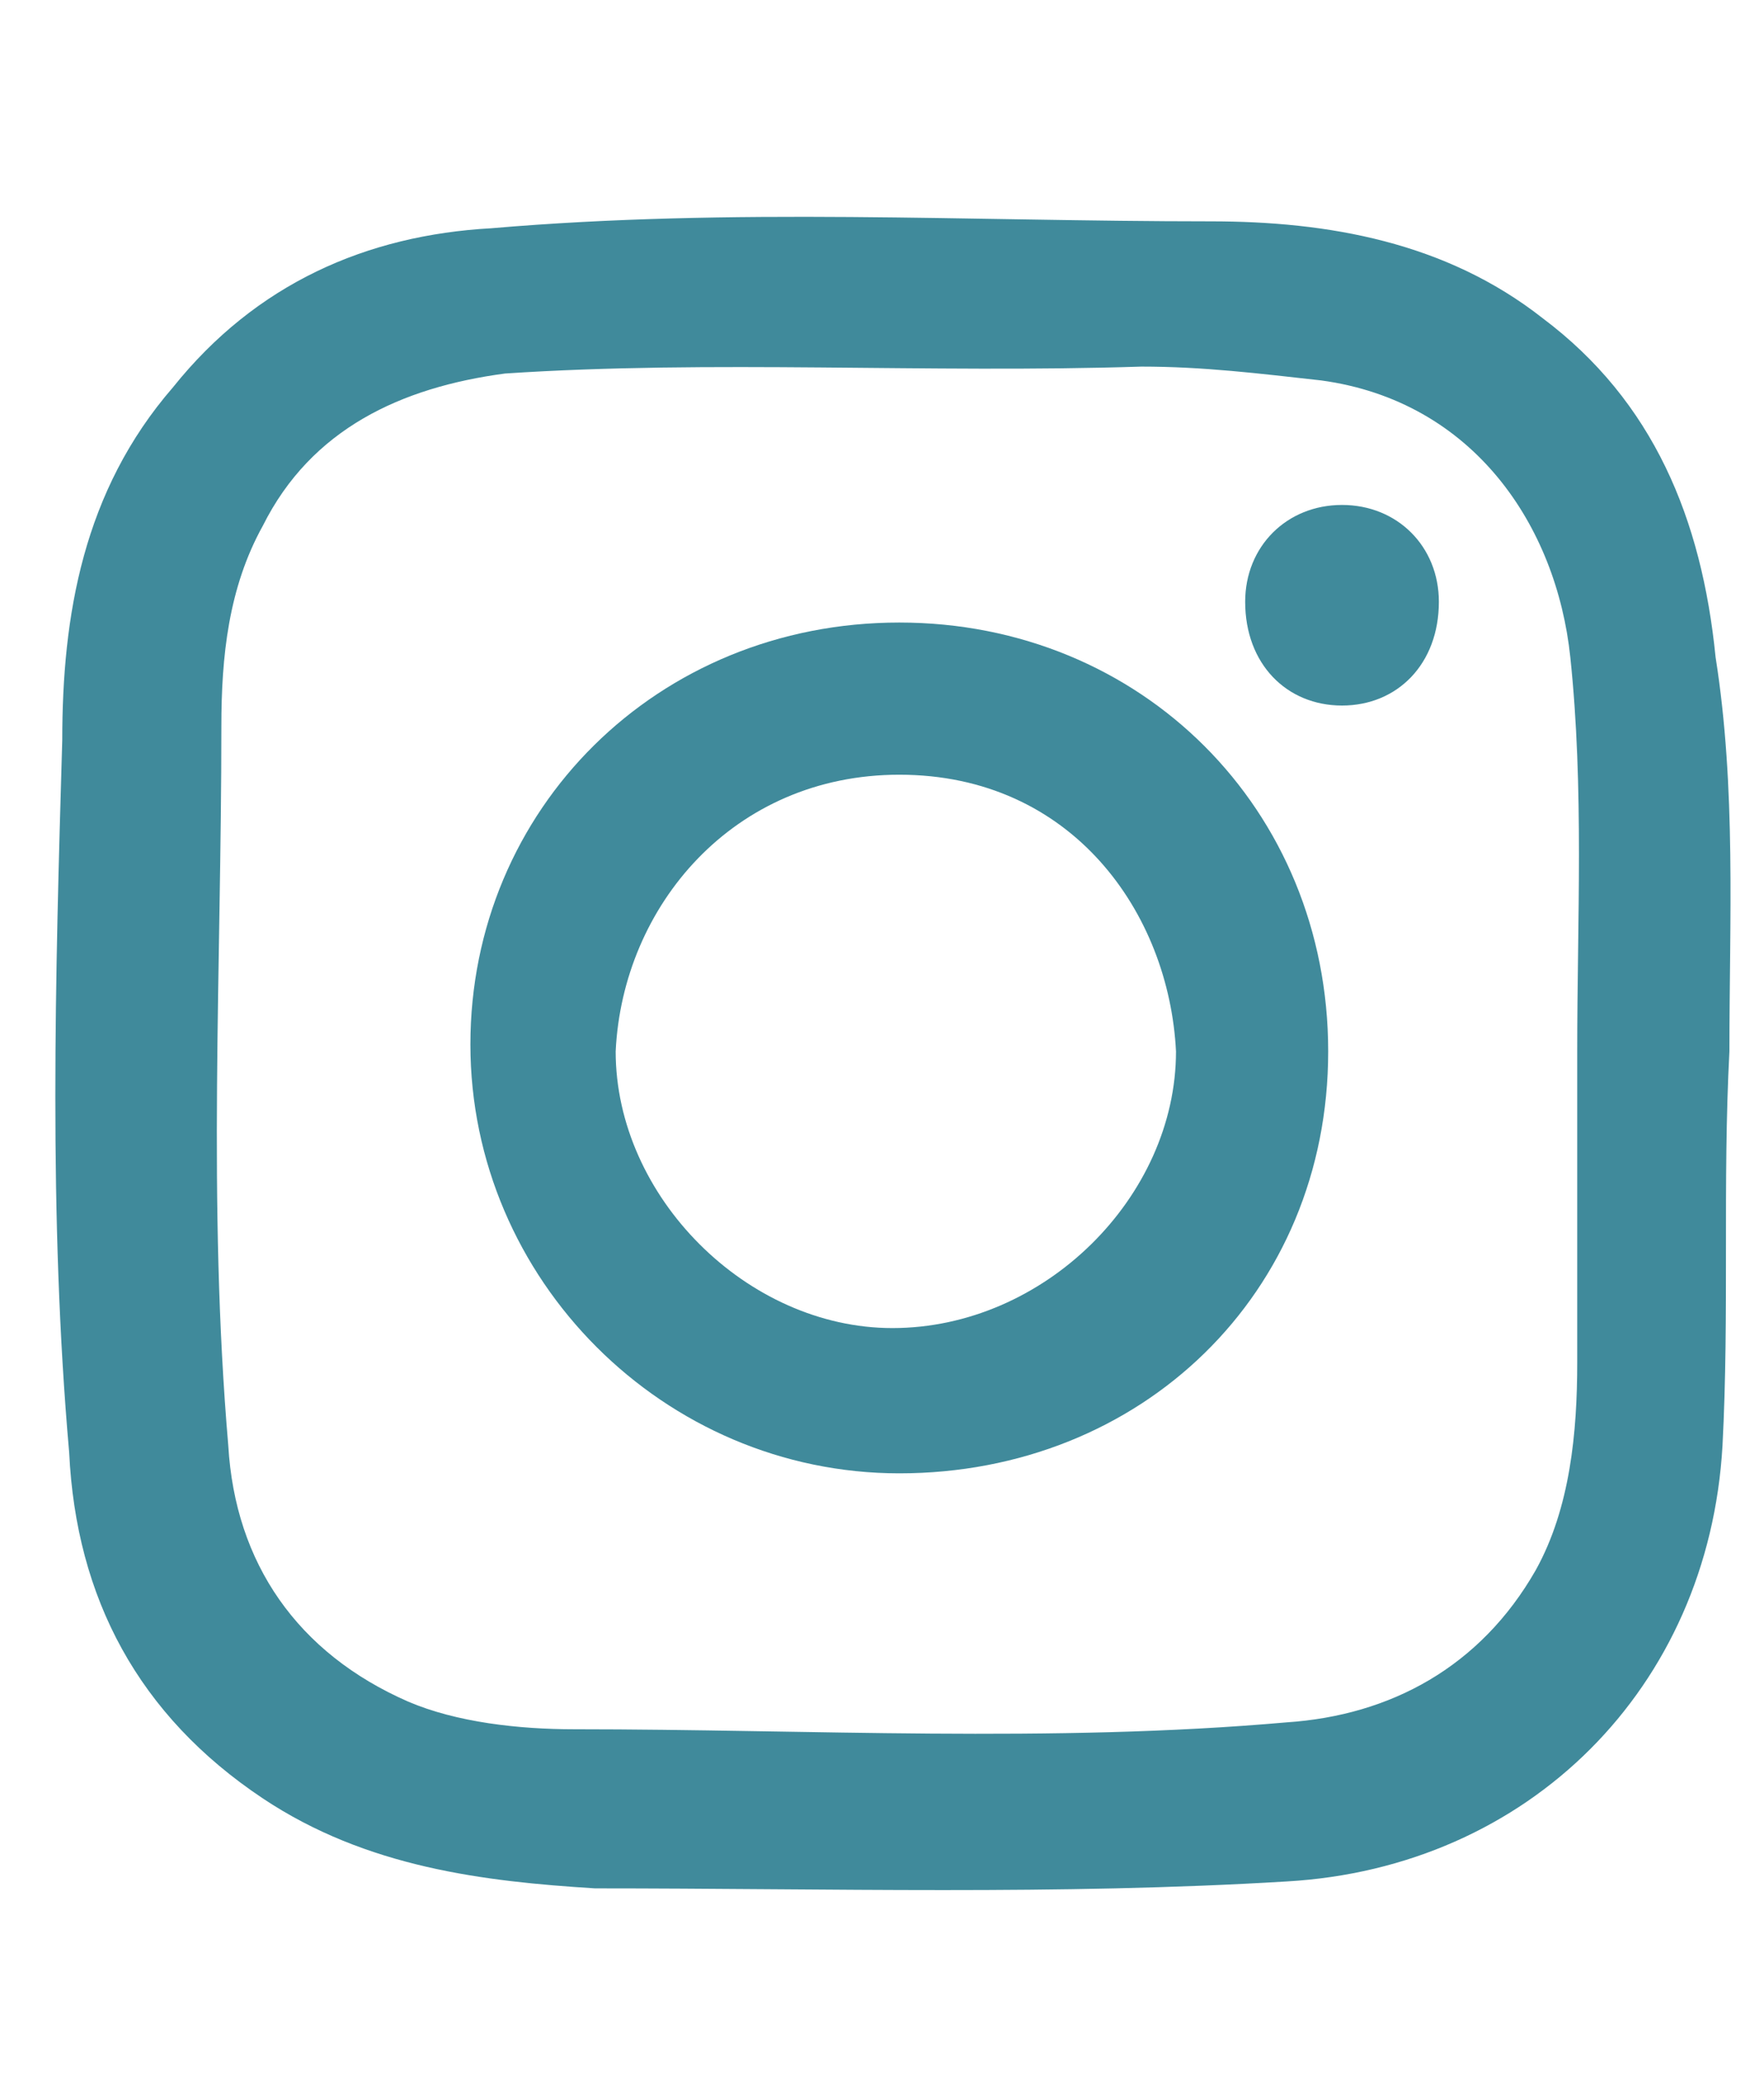 <?xml version="1.0" encoding="utf-8"?>
<!-- Generator: Adobe Illustrator 23.0.3, SVG Export Plug-In . SVG Version: 6.00 Build 0)  -->
<svg version="1.1" xmlns="http://www.w3.org/2000/svg" xmlns:xlink="http://www.w3.org/1999/xlink" x="0px" y="0px"
	 viewBox="0 0 25.5 30" style="enable-background:new 0 0 25.5 30;" xml:space="preserve">
<style type="text/css">
	.st0{opacity:0.1;fill:#384659;stroke:#3B4C66;stroke-width:2.054;stroke-miterlimit:10;}
	.st1{opacity:0.1;fill:url(#SVGID_1_);}
	.st2{opacity:0.1;fill:url(#SVGID_2_);}
	.st3{opacity:0.1;fill:url(#SVGID_3_);}
	.st4{opacity:0.1;fill:#384659;}
	.st5{fill:#FFFFFF;}
	.st6{fill:url(#);stroke:url(#);stroke-miterlimit:10;}
	.st7{opacity:0.1;fill:#FFFFFF;}
	.st8{fill:url(#SVGID_6_);}
	.st9{fill:url(#SVGID_7_);}
	.st10{fill:url(#SVGID_8_);}
	.st11{fill:none;stroke:url(#SVGID_9_);stroke-miterlimit:10;}
	.st12{fill:none;stroke:url(#SVGID_10_);stroke-miterlimit:10;}
	.st13{fill:#FFFFFF;stroke:#408A9B;stroke-width:2;stroke-miterlimit:10;}
	.st14{clip-path:url(#SVGID_17_);}
	.st15{opacity:0.7;clip-path:url(#SVGID_19_);}
	.st16{filter:url(#Adobe_OpacityMaskFilter);}
	.st17{clip-path:url(#SVGID_21_);}
	.st18{clip-path:url(#SVGID_21_);mask:url(#SVGID_22_);}
	.st19{filter:url(#Adobe_OpacityMaskFilter_1_);}
	.st20{clip-path:url(#SVGID_26_);fill:url(#SVGID_27_);}
	.st21{clip-path:url(#SVGID_26_);}
	.st22{clip-path:url(#SVGID_29_);fill:#FFFFFF;}
	.st23{filter:url(#Adobe_OpacityMaskFilter_2_);}
	.st24{clip-path:url(#SVGID_19_);}
	.st25{clip-path:url(#SVGID_19_);mask:url(#SVGID_30_);}
	.st26{opacity:0.5;clip-path:url(#SVGID_34_);fill:#FFFFFF;}
	.st27{clip-path:url(#SVGID_19_);fill:#6E81A5;}
	.st28{filter:url(#Adobe_OpacityMaskFilter_3_);}
	.st29{clip-path:url(#SVGID_19_);mask:url(#SVGID_35_);}
	.st30{opacity:0.5;clip-path:url(#SVGID_39_);fill:#FFFFFF;}
	.st31{clip-path:url(#SVGID_17_);fill:#564778;}
	.st32{clip-path:url(#SVGID_42_);fill:url(#SVGID_43_);}
	.st33{opacity:0.1;fill:#384659;stroke:#3B4C66;stroke-width:0.881;stroke-miterlimit:10;}
	.st34{fill:#F3AD1C;}
	.st35{fill:#FFB71B;}
	.st36{opacity:0.6;fill:url(#SVGID_46_);}
	.st37{opacity:0.6;fill:url(#SVGID_47_);}
	.st38{fill:url(#SVGID_48_);}
	.st39{opacity:0.57;fill:url(#SVGID_49_);}
	.st40{opacity:0.6;fill:url(#SVGID_52_);}
	.st41{fill:#2B6572;}
	.st42{fill:url(#SVGID_58_);}
	.st43{fill:url(#SVGID_59_);}
	.st44{fill:url(#SVGID_60_);}
	.st45{fill:url(#SVGID_63_);}
	.st46{fill:none;stroke:#FFFFFF;stroke-width:3.026;stroke-miterlimit:10;}
	.st47{fill:url(#SVGID_64_);}
	.st48{opacity:0.5;fill:url(#SVGID_65_);}
	.st49{opacity:0.6;fill:url(#SVGID_66_);}
	.st50{fill:#999999;}
	.st51{fill:none;stroke:#F2F2F2;stroke-width:2.857;stroke-miterlimit:10;}
	.st52{fill:#CCCCCC;}
	.st53{opacity:0.9;}
	.st54{fill:#E6E6E6;stroke:#CCCCCC;stroke-width:2;stroke-miterlimit:10;}
	.st55{fill:none;stroke:#CCCCCC;stroke-width:2;stroke-miterlimit:10;}
	.st56{fill:#4D4D4D;}
	.st57{fill:#333333;}
	.st58{fill:none;stroke:#1A1A1A;stroke-miterlimit:10;}
	.st59{fill:#ADB5BC;}
	.st60{fill:#AEB6BD;}
	.st61{fill:#E6E6E6;stroke:#CCCCCC;stroke-width:2.425;stroke-miterlimit:10;}
	.st62{fill:none;stroke:#CCCCCC;stroke-width:2.425;stroke-miterlimit:10;}
	.st63{fill:#3277B9;}
	.st64{fill:#5EBCC0;}
	.st65{fill:#D2232A;}
	.st66{fill:#9E1A20;}
	.st67{filter:url(#Adobe_OpacityMaskFilter_4_);}
	.st68{mask:url(#SVGID_71_);}
	.st69{opacity:0.35;clip-path:url(#SVGID_75_);fill:#231F20;}
	.st70{fill:#231F20;}
	.st71{fill:#DD3C43;}
	.st72{fill:#D64837;}
	.st73{fill:#A13629;}
	.st74{fill:#26598B;}
	.st75{fill:url(#SVGID_78_);}
	.st76{fill:url(#SVGID_79_);}
	.st77{fill:url(#SVGID_80_);}
	.st78{fill:url(#SVGID_81_);}
	.st79{fill:url(#SVGID_82_);}
	.st80{fill:url(#SVGID_83_);}
	.st81{fill:none;stroke:#377782;stroke-width:0.971;stroke-miterlimit:10;}
	.st82{fill:url(#SVGID_84_);}
	.st83{fill:#E21D38;}
	.st84{fill:none;stroke:#FFFFFF;stroke-width:1.194;stroke-miterlimit:10;}
	.st85{fill:url(#SVGID_85_);}
	.st86{opacity:0.57;fill:url(#SVGID_86_);}
	.st87{opacity:0.57;fill:url(#SVGID_87_);}
	.st88{opacity:0.57;fill:url(#SVGID_88_);}
	.st89{opacity:0.57;fill:url(#SVGID_89_);}
	.st90{opacity:0.57;fill:url(#SVGID_90_);}
	.st91{opacity:0.57;fill:url(#SVGID_91_);}
	.st92{opacity:0.3;fill:none;stroke:#7A8EA3;stroke-miterlimit:10;}
	.st93{opacity:0.57;fill:url(#SVGID_92_);}
	.st94{fill:none;stroke:url(#SVGID_93_);stroke-miterlimit:10;}
	.st95{fill:none;stroke:url(#SVGID_94_);stroke-miterlimit:10;}
	.st96{opacity:0.3;fill:none;stroke:#7A8EA3;stroke-width:0.871;stroke-miterlimit:10;}
	.st97{fill:#408A9B;}
	.st98{fill:none;stroke:url(#SVGID_95_);stroke-miterlimit:10;}
	.st99{fill:none;stroke:#FFB71B;stroke-width:3.452;stroke-miterlimit:10;}
	.st100{fill:none;stroke:url(#SVGID_96_);stroke-miterlimit:10;}
	.st101{fill:none;stroke:url(#SVGID_97_);stroke-miterlimit:10;}
	.st102{fill:none;stroke:url(#SVGID_98_);stroke-miterlimit:10;}
	.st103{fill:none;stroke:#2B6572;stroke-width:3;stroke-miterlimit:10;}
	.st104{fill:none;stroke:#2B6572;stroke-width:2.951;stroke-miterlimit:10;}
	.st105{fill:none;stroke:#3B808C;stroke-miterlimit:10;}
	.st106{opacity:0.7;}
	.st107{fill:#313E58;}
	.st108{opacity:0.4;fill:#313E58;}
	.st109{fill:none;stroke:#FFB71B;stroke-width:5;stroke-miterlimit:10;}
	.st110{opacity:0.6;fill:url(#SVGID_111_);}
	.st111{fill:url(#SVGID_114_);}
	.st112{fill:url(#SVGID_115_);}
	.st113{fill:url(#SVGID_116_);}
	.st114{opacity:0.3;fill:#FFE2A4;}
	.st115{fill:url(#SVGID_117_);}
	.st116{fill:url(#SVGID_120_);}
	.st117{fill:url(#SVGID_121_);}
	.st118{opacity:0.5;fill:url(#SVGID_122_);}
	.st119{opacity:0.6;fill:url(#SVGID_123_);}
	.st120{filter:url(#Adobe_OpacityMaskFilter_5_);}
	.st121{mask:url(#SVGID_126_);}
	.st122{opacity:0.35;clip-path:url(#SVGID_130_);fill:#231F20;}
	.st123{fill:url(#SVGID_133_);}
	.st124{fill:url(#SVGID_134_);}
	.st125{fill:url(#SVGID_135_);}
	.st126{fill:url(#SVGID_136_);}
	.st127{fill:url(#SVGID_137_);}
	.st128{fill:url(#SVGID_138_);}
	.st129{fill:url(#SVGID_139_);}
	.st130{fill:none;stroke:url(#SVGID_140_);stroke-miterlimit:10;}
	.st131{fill:none;stroke:url(#SVGID_141_);stroke-miterlimit:10;}
	.st132{fill:none;stroke:#FFB71B;stroke-width:4;stroke-miterlimit:10;}
	.st133{fill:none;stroke:url(#SVGID_142_);stroke-miterlimit:10;}
	.st134{fill:none;stroke:url(#SVGID_143_);stroke-miterlimit:10;}
	.st135{opacity:0.5;fill:url(#SVGID_156_);}
	.st136{fill:url(#SVGID_157_);}
	.st137{opacity:0.38;fill:url(#SVGID_158_);}
	.st138{fill:none;stroke:#FFFFFF;stroke-miterlimit:10;}
	.st139{fill:#152A40;}
	.st140{fill:none;stroke:#FFFFFF;stroke-width:7.206;}
	.st141{fill:none;stroke:#FFFFFF;stroke-width:3.453;stroke-linejoin:round;}
	.st142{clip-path:url(#SVGID_160_);fill:url(#SVGID_161_);}
	.st143{clip-path:url(#SVGID_163_);fill:url(#SVGID_164_);}
	.st144{clip-path:url(#SVGID_166_);fill:url(#SVGID_167_);}
	.st145{clip-path:url(#SVGID_169_);fill:url(#SVGID_170_);}
	.st146{clip-path:url(#SVGID_172_);fill:url(#SVGID_173_);}
	.st147{clip-path:url(#SVGID_175_);fill:url(#SVGID_176_);}
	.st148{clip-path:url(#SVGID_178_);fill:url(#SVGID_179_);}
	.st149{clip-path:url(#SVGID_181_);fill:url(#SVGID_182_);}
	.st150{clip-path:url(#SVGID_184_);fill:url(#SVGID_185_);}
	.st151{clip-path:url(#SVGID_187_);fill:url(#SVGID_188_);}
	.st152{clip-path:url(#SVGID_190_);fill:url(#SVGID_191_);}
	.st153{clip-path:url(#SVGID_193_);fill:url(#SVGID_194_);}
	.st154{clip-path:url(#SVGID_196_);fill:url(#SVGID_197_);}
	.st155{fill:#00A651;}
	.st156{clip-path:url(#SVGID_199_);fill:url(#SVGID_200_);}
	.st157{clip-path:url(#SVGID_202_);fill:url(#SVGID_203_);}
	.st158{clip-path:url(#SVGID_205_);fill:url(#SVGID_206_);}
	.st159{clip-path:url(#SVGID_208_);fill:url(#SVGID_209_);}
	.st160{fill:#007F49;}
	.st161{clip-path:url(#SVGID_211_);fill:url(#SVGID_212_);}
	.st162{clip-path:url(#SVGID_214_);fill:url(#SVGID_215_);}
	.st163{clip-path:url(#SVGID_217_);fill:url(#SVGID_218_);}
	.st164{fill:none;stroke:#AFBBC8;stroke-miterlimit:10;}
	.st165{opacity:0.5;fill:url(#SVGID_221_);}
	.st166{opacity:0.5;fill:url(#SVGID_222_);}
	.st167{opacity:0.5;fill:url(#SVGID_225_);}
	.st168{opacity:0.6;fill:url(#SVGID_228_);}
	.st169{fill:none;stroke:#FFFFFF;stroke-width:7;stroke-miterlimit:10;}
	.st170{fill:url(#SVGID_229_);}
	.st171{opacity:0.6;fill:url(#SVGID_230_);}
	.st172{opacity:0.6;fill:url(#SVGID_231_);}
	.st173{fill:#6E81A5;}
	.st174{opacity:0.57;fill:url(#SVGID_232_);}
	.st175{opacity:0.57;fill:url(#SVGID_233_);}
	.st176{opacity:0.57;fill:url(#SVGID_234_);}
	.st177{opacity:0.57;fill:url(#SVGID_235_);}
	.st178{opacity:0.57;fill:url(#SVGID_236_);}
	.st179{opacity:0.57;fill:url(#SVGID_237_);}
	.st180{opacity:0.57;fill:url(#SVGID_238_);}
	.st181{opacity:0.57;fill:url(#SVGID_239_);}
	.st182{opacity:0.1;fill:url(#SVGID_240_);}
	.st183{fill:url(#SVGID_241_);}
	.st184{opacity:0.6;fill:url(#SVGID_242_);}
	.st185{opacity:0.6;fill:url(#SVGID_243_);}
	.st186{fill:url(#SVGID_244_);}
	.st187{opacity:0.57;fill:url(#SVGID_245_);}
	.st188{fill:url(#SVGID_249_);}
	.st189{opacity:0.57;fill:url(#SVGID_250_);}
	.st190{opacity:0.57;fill:url(#SVGID_251_);}
	.st191{opacity:0.57;fill:url(#SVGID_252_);}
	.st192{opacity:0.57;fill:url(#SVGID_253_);}
	.st193{opacity:0.57;fill:url(#SVGID_254_);}
	.st194{opacity:0.57;fill:url(#SVGID_255_);}
	.st195{opacity:0.57;fill:url(#SVGID_256_);}
	.st196{fill:url(#SVGID_259_);}
	.st197{clip-path:url(#SVGID_261_);fill:url(#SVGID_262_);}
	.st198{clip-path:url(#SVGID_264_);fill:url(#SVGID_265_);}
	.st199{clip-path:url(#SVGID_267_);fill:url(#SVGID_268_);}
	.st200{clip-path:url(#SVGID_270_);fill:url(#SVGID_271_);}
	.st201{clip-path:url(#SVGID_273_);fill:url(#SVGID_274_);}
	.st202{clip-path:url(#SVGID_276_);fill:url(#SVGID_277_);}
	.st203{clip-path:url(#SVGID_279_);fill:url(#SVGID_280_);}
	.st204{clip-path:url(#SVGID_282_);fill:url(#SVGID_283_);}
	.st205{clip-path:url(#SVGID_285_);fill:url(#SVGID_286_);}
	.st206{clip-path:url(#SVGID_288_);fill:url(#SVGID_289_);}
	.st207{clip-path:url(#SVGID_291_);fill:url(#SVGID_292_);}
	.st208{clip-path:url(#SVGID_294_);fill:url(#SVGID_295_);}
	.st209{clip-path:url(#SVGID_297_);fill:url(#SVGID_298_);}
	.st210{clip-path:url(#SVGID_300_);fill:url(#SVGID_301_);}
	.st211{clip-path:url(#SVGID_303_);fill:url(#SVGID_304_);}
	.st212{clip-path:url(#SVGID_306_);fill:url(#SVGID_307_);}
	.st213{clip-path:url(#SVGID_309_);fill:url(#SVGID_310_);}
	.st214{clip-path:url(#SVGID_312_);fill:url(#SVGID_313_);}
	.st215{clip-path:url(#SVGID_315_);fill:url(#SVGID_316_);}
	.st216{clip-path:url(#SVGID_318_);fill:url(#SVGID_319_);}
	.st217{opacity:0.5;fill:url(#SVGID_326_);}
	.st218{opacity:0.5;fill:url(#SVGID_327_);}
	.st219{opacity:0.1;fill:url(#SVGID_330_);}
	.st220{opacity:0.1;fill:url(#SVGID_331_);}
	.st221{opacity:0.1;fill:url(#SVGID_332_);}
	.st222{opacity:0.1;fill:url(#SVGID_333_);}
	.st223{opacity:0.1;fill:#7A8EA3;}
	.st224{opacity:0.5;fill:url(#SVGID_334_);}
	.st225{opacity:0.5;fill:url(#SVGID_339_);}
	.st226{opacity:0.5;fill:url(#SVGID_340_);}
	.st227{opacity:0.5;fill:url(#SVGID_343_);}
	.st228{fill:#D9A11E;}
	.st229{opacity:0.6;fill:url(#SVGID_348_);}
	.st230{opacity:0.6;fill:url(#SVGID_353_);}
	.st231{fill:none;stroke:#FFFFFF;stroke-width:6.27;stroke-miterlimit:10;}
	.st232{opacity:0.1;fill:url(#SVGID_354_);}
	.st233{fill:#A37917;}
	.st234{fill:#7A8EA3;}
	.st235{opacity:0.5;fill:url(#SVGID_361_);}
	.st236{opacity:0.5;fill:url(#SVGID_362_);}
	.st237{fill:none;stroke:url(#SVGID_363_);stroke-miterlimit:10;}
	.st238{fill:none;stroke:url(#SVGID_364_);stroke-miterlimit:10;}
	.st239{fill:none;stroke:url(#SVGID_365_);stroke-miterlimit:10;}
	.st240{fill:none;stroke:url(#SVGID_366_);stroke-miterlimit:10;}
	.st241{fill:none;stroke:url(#SVGID_367_);stroke-miterlimit:10;}
	.st242{fill:none;stroke:url(#SVGID_368_);stroke-miterlimit:10;}
	.st243{opacity:0.5;fill:url(#SVGID_375_);}
	.st244{opacity:0.5;fill:url(#SVGID_376_);}
	.st245{opacity:0.5;fill:url(#SVGID_377_);}
	.st246{opacity:0.5;fill:url(#SVGID_378_);}
	.st247{fill:url(#SVGID_379_);}
	.st248{fill:url(#SVGID_380_);}
	.st249{fill:url(#SVGID_381_);}
	.st250{fill:url(#SVGID_382_);}
	.st251{fill:none;stroke:url(#SVGID_383_);stroke-miterlimit:10;}
	.st252{fill:url(#SVGID_384_);stroke:url(#SVGID_385_);stroke-miterlimit:10;}
	.st253{fill:url(#SVGID_386_);}
	.st254{opacity:0.38;fill:url(#SVGID_387_);}
	.st255{fill:#433A71;}
	.st256{opacity:0.5;fill:url(#SVGID_388_);}
	.st257{fill:none;stroke:url(#SVGID_389_);stroke-miterlimit:10;}
	.st258{fill:none;stroke:url(#SVGID_390_);stroke-miterlimit:10;}
	.st259{fill:none;stroke:url(#SVGID_391_);stroke-miterlimit:10;}
	.st260{fill:none;stroke:url(#SVGID_392_);stroke-miterlimit:10;}
	.st261{fill:none;stroke:url(#SVGID_393_);stroke-miterlimit:10;}
	.st262{fill:none;stroke:url(#SVGID_394_);stroke-miterlimit:10;}
	.st263{fill:url(#SVGID_400_);}
	.st264{fill:url(#SVGID_401_);}
	.st265{fill:url(#SVGID_402_);}
	.st266{fill:url(#SVGID_403_);}
	.st267{fill:none;stroke:url(#SVGID_404_);stroke-miterlimit:10;}
	.st268{fill:none;stroke:url(#SVGID_405_);stroke-miterlimit:10;}
	.st269{clip-path:url(#SVGID_412_);}
	.st270{opacity:0.7;clip-path:url(#SVGID_414_);}
	.st271{filter:url(#Adobe_OpacityMaskFilter_6_);}
	.st272{clip-path:url(#SVGID_416_);}
	.st273{clip-path:url(#SVGID_416_);mask:url(#SVGID_417_);}
	.st274{filter:url(#Adobe_OpacityMaskFilter_7_);}
	.st275{clip-path:url(#SVGID_421_);fill:url(#SVGID_422_);}
	.st276{clip-path:url(#SVGID_421_);}
	.st277{clip-path:url(#SVGID_424_);fill:#FFFFFF;}
	.st278{filter:url(#Adobe_OpacityMaskFilter_8_);}
	.st279{clip-path:url(#SVGID_414_);}
	.st280{clip-path:url(#SVGID_414_);mask:url(#SVGID_425_);}
	.st281{opacity:0.5;clip-path:url(#SVGID_429_);fill:#FFFFFF;}
	.st282{clip-path:url(#SVGID_414_);fill:#6E81A5;}
	.st283{filter:url(#Adobe_OpacityMaskFilter_9_);}
	.st284{clip-path:url(#SVGID_414_);mask:url(#SVGID_430_);}
	.st285{opacity:0.5;clip-path:url(#SVGID_434_);fill:#FFFFFF;}
	.st286{clip-path:url(#SVGID_412_);fill:#564778;}
	.st287{clip-path:url(#SVGID_437_);fill:url(#SVGID_438_);}
	.st288{opacity:0.5;fill:url(#SVGID_441_);}
	.st289{fill:url(#SVGID_442_);}
	.st290{opacity:0.6;fill:url(#SVGID_443_);}
	.st291{opacity:0.6;fill:url(#SVGID_444_);}
	.st292{opacity:0.57;fill:url(#SVGID_445_);}
	.st293{opacity:0.57;fill:url(#SVGID_446_);}
	.st294{opacity:0.57;fill:url(#SVGID_447_);}
	.st295{opacity:0.57;fill:url(#SVGID_448_);}
	.st296{opacity:0.57;fill:url(#SVGID_449_);}
	.st297{opacity:0.57;fill:url(#SVGID_450_);}
	.st298{opacity:0.57;fill:url(#SVGID_451_);}
	.st299{opacity:0.57;fill:url(#SVGID_452_);}
	.st300{opacity:0.5;fill:url(#SVGID_459_);}
	.st301{opacity:0.5;fill:url(#SVGID_460_);}
	.st302{fill:none;stroke:url(#SVGID_461_);stroke-miterlimit:10;}
	.st303{fill:none;stroke:url(#SVGID_462_);stroke-miterlimit:10;}
	.st304{fill:none;stroke:url(#SVGID_463_);stroke-miterlimit:10;}
	.st305{fill:none;stroke:url(#SVGID_464_);stroke-miterlimit:10;}
	.st306{fill:none;stroke:url(#SVGID_465_);stroke-miterlimit:10;}
	.st307{fill:none;stroke:url(#SVGID_466_);stroke-miterlimit:10;}
	.st308{opacity:0.5;fill:url(#SVGID_473_);}
	.st309{opacity:0.5;fill:url(#SVGID_474_);}
	.st310{opacity:0.5;fill:url(#SVGID_475_);}
	.st311{opacity:0.5;fill:url(#SVGID_476_);}
	.st312{fill:url(#SVGID_477_);}
	.st313{fill:url(#SVGID_478_);}
	.st314{fill:url(#SVGID_482_);}
	.st315{fill:url(#SVGID_483_);}
	.st316{fill:none;stroke:url(#SVGID_484_);stroke-miterlimit:10;}
	.st317{fill:url(#SVGID_485_);stroke:url(#SVGID_486_);stroke-miterlimit:10;}
	.st318{fill:url(#SVGID_487_);}
	.st319{opacity:0.38;fill:url(#SVGID_488_);}
	.st320{opacity:0.5;fill:url(#SVGID_489_);}
	.st321{fill:none;stroke:url(#SVGID_490_);stroke-miterlimit:10;}
	.st322{fill:none;stroke:url(#SVGID_491_);stroke-miterlimit:10;}
	.st323{fill:none;stroke:url(#SVGID_492_);stroke-miterlimit:10;}
	.st324{fill:none;stroke:url(#SVGID_493_);stroke-miterlimit:10;}
	.st325{fill:none;stroke:url(#SVGID_494_);stroke-miterlimit:10;}
	.st326{fill:none;stroke:url(#SVGID_495_);stroke-miterlimit:10;}
	.st327{fill:none;stroke:#7A8EA3;stroke-miterlimit:10;}
	.st328{fill:none;stroke:#433A71;stroke-miterlimit:10;}
	.st329{opacity:0.5;fill:url(#SVGID_498_);}
	.st330{opacity:0.5;fill:url(#SVGID_499_);}
	.st331{opacity:0.5;fill:url(#SVGID_502_);}
	.st332{opacity:0.6;fill:url(#SVGID_507_);}
	.st333{fill:#FFFFFF;stroke:#5EBCC0;stroke-width:1.625;stroke-miterlimit:10;}
	.st334{fill:none;stroke:#5EBCC0;stroke-width:2.166;stroke-miterlimit:10;}
	.st335{opacity:0.1;fill:url(#SVGID_508_);}
	.st336{opacity:0.1;fill:url(#SVGID_509_);}
	.st337{opacity:0.1;fill:url(#SVGID_510_);}
	.st338{opacity:0.1;fill:url(#SVGID_511_);}
	.st339{opacity:0.1;fill:url(#SVGID_512_);}
	.st340{opacity:0.1;fill:url(#SVGID_513_);}
	.st341{opacity:0.1;fill:url(#SVGID_514_);}
	.st342{display:none;}
	.st343{display:inline;fill:#FFFFFF;stroke:#FFFFFF;stroke-miterlimit:10;}
	.st344{display:inline;fill:#E6E6E6;}
</style>
<g id="Layer_1">
	<g>
		<path class="st97" d="M25,15.2c-0.1,1.9,0,3.8-0.1,5.7c-0.2,3.5-2.8,6.1-6.3,6.3c-3.3,0.2-6.6,0.1-10,0.1C7,27.2,5.3,27,3.8,26
			c-1.8-1.2-2.7-2.9-2.8-5c-0.3-3.4-0.2-6.9-0.1-10.3c0-1.8,0.3-3.6,1.6-5.1c1.2-1.5,2.8-2.2,4.6-2.3c3.5-0.3,6.9-0.1,10.4-0.1
			c1.7,0,3.4,0.3,4.8,1.4c1.6,1.2,2.3,2.9,2.5,4.9C25.1,11.4,25,13.3,25,15.2z M22.8,15.2c0-1.9,0.1-3.8-0.1-5.7
			c-0.2-1.9-1.4-3.7-3.6-4c-0.9-0.1-1.7-0.2-2.6-0.2c-3.1,0.1-6.2-0.1-9.2,0.1C5.8,5.6,4.5,6.2,3.8,7.6c-0.5,0.9-0.6,1.9-0.6,2.9
			c0,3.5-0.2,6.9,0.1,10.4c0.1,1.7,1,3,2.6,3.7C6.6,24.9,7.5,25,8.3,25c3.4,0,6.9,0.2,10.3-0.1c1.5-0.1,2.8-0.8,3.6-2.2
			c0.5-0.9,0.6-2,0.6-3C22.8,18.3,22.8,16.7,22.8,15.2z"/>
		<path class="st97" d="M13,9c3.5,0,6.2,2.7,6.2,6.2c0,3.5-2.7,6.1-6.2,6.1c-3.4,0-6.2-2.8-6.2-6.2C6.8,11.7,9.5,9,13,9z M17,15.2
			c-0.1-2-1.5-4-4-4c-2.4,0-4,1.9-4.1,4c0,2.1,1.9,4,4,4C15.1,19.2,17,17.3,17,15.2z"/>
		<path class="st97" d="M19.4,10.2c-0.8,0-1.4-0.6-1.4-1.5c0-0.8,0.6-1.4,1.4-1.4c0.8,0,1.4,0.6,1.4,1.4
			C20.8,9.6,20.2,10.2,19.4,10.2z"/>
	</g>
</g>
<g id="Layer_4">
</g>
<g id="Hover_for_Hero" class="st342">
</g>
<g id="Notes" class="st342">
</g>
<g id="Layer_5">
</g>
</svg>

